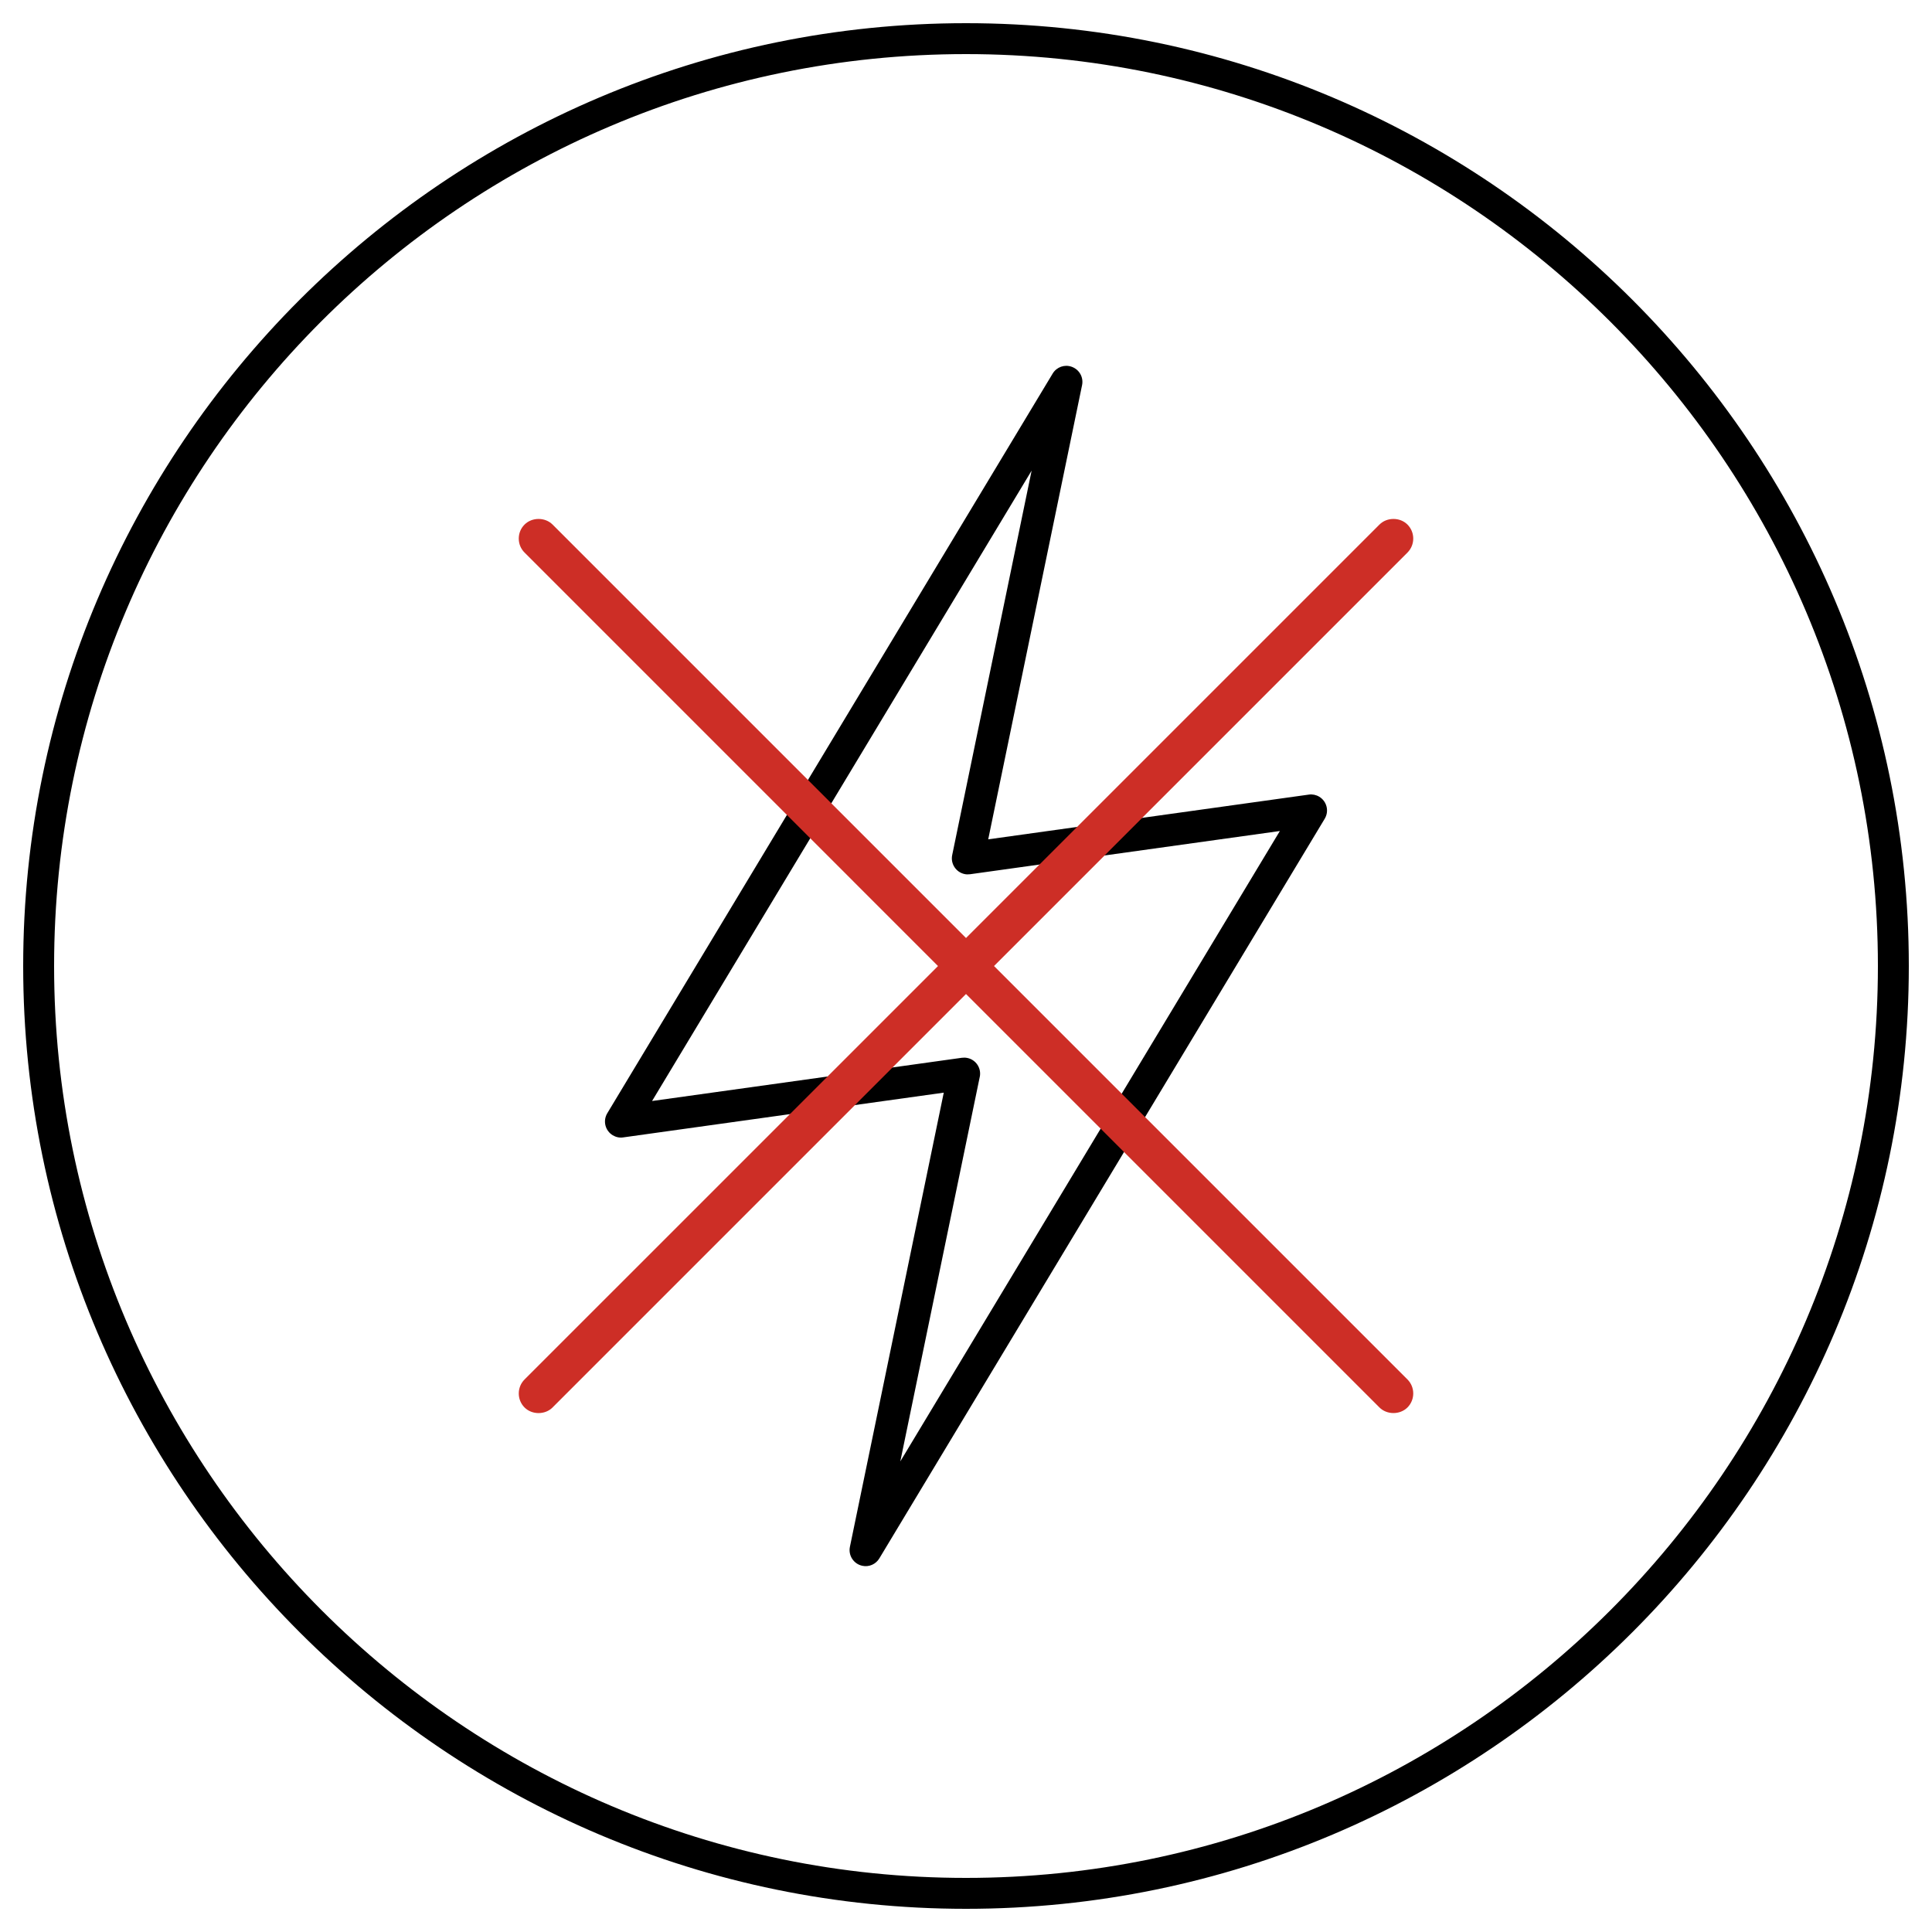 <?xml version="1.0" encoding="UTF-8"?><svg id="Capa_1" xmlns="http://www.w3.org/2000/svg" viewBox="0 0 100 100"><defs><style>.cls-1{fill:#cd2e26;}</style></defs><path d="M44.637,81.046c.346.075.698-.085.878-.385l23.052-38.283c.114-.19.148-.413.095-.628-.054-.215-.188-.396-.377-.511-.164-.099-.358-.138-.537-.111l-16.598,2.316,4.858-23.51c.082-.396-.133-.792-.511-.94l-.029-.011c-.371-.132-.779.016-.983.354l-23.052,38.284c-.114.19-.148.413-.095.629.054.214.188.396.377.51.162.098.353.142.544.111l16.59-2.316-4.858,23.51c-.092.447.197.888.645.98ZM50.713,55.74c.093-.448-.195-.888-.643-.98-.096-.02-.19-.021-.282-.01l-16.037,2.238,19.646-32.629-4.112,19.902c-.092.447.197.888.645.981.087.019.183.021.283.008l16.033-2.237-19.646,32.629,4.112-19.902Z"/><path class="cls-1" d="M28.6,72.85l21.4-21.4,21.4,21.4c.386.386,1.062.387,1.45,0,.399-.4.399-1.05,0-1.45l-21.4-21.399,21.4-21.4c.399-.4.399-1.05,0-1.45-.387-.387-1.062-.387-1.449,0l-21.4,21.4-21.4-21.4c-.388-.387-1.063-.387-1.45,0-.194.194-.3.451-.3.726,0,.273.106.53.3.724l21.4,21.401-21.4,21.399c-.399.4-.399,1.05,0,1.45.387.388,1.063.386,1.45,0Z"/><path d="M50,98.8C23.1,98.8,1.2,76.9,1.2,50S23.1,1.2,50,1.2s48.8,21.9,48.8,48.8-21.9,48.8-48.8,48.8ZM50,2.8C23.9,2.8,2.8,24,2.8,50s21.2,47.2,47.2,47.2,47.2-21.2,47.2-47.2S76,2.8,50,2.8Z"/></svg>